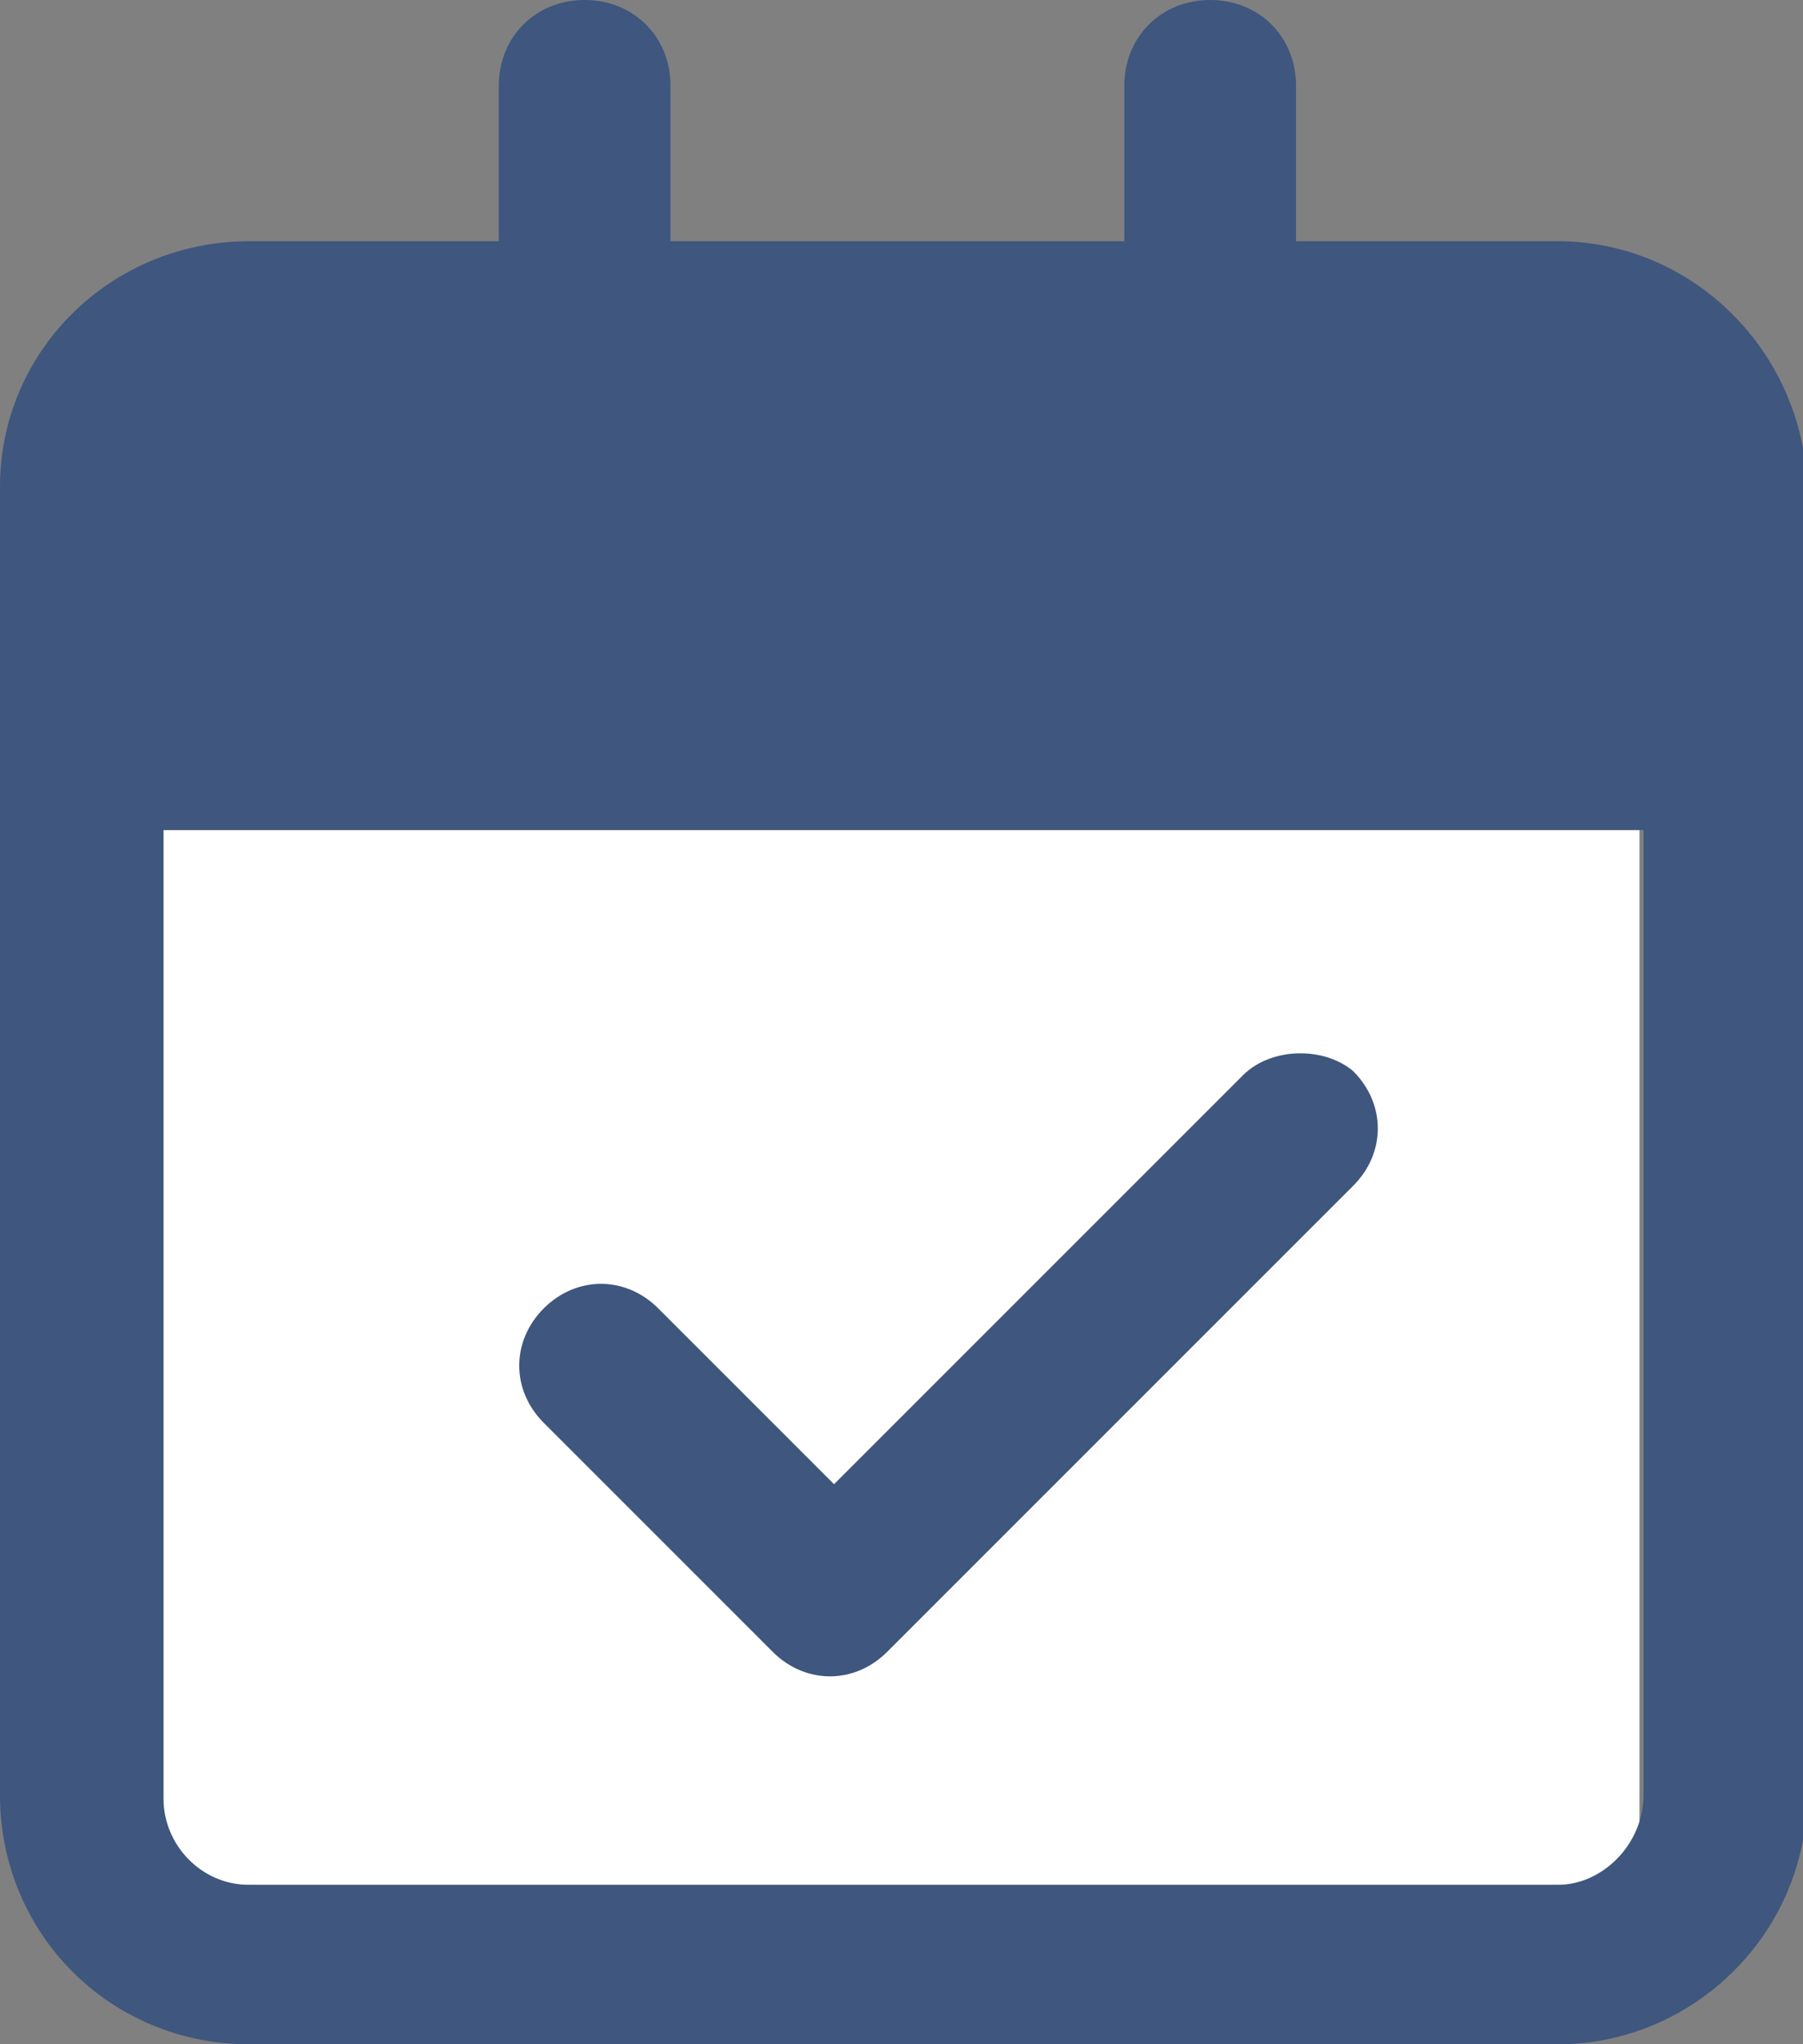 <svg id="Livello_1" xmlns="http://www.w3.org/2000/svg" viewBox="0 0 44.1 50">
  <rect x="0" y="0" width="44.1" height="50" fill="#808080" stroke="none"/>
  <style>
    .st1{fill:#3f567e}
  </style>
  <path fill="#fff" d="M3.9 20.3h36.2v25.8H3.9z"/>
  <path class="st1" d="M38.1 5.9h-6.4V2.1c0-1.2-.9-2.1-2.1-2.1s-2.1.9-2.1 2.1v3.8H16.4V2.1c0-1.2-.9-2.1-2.1-2.1s-2.1.9-2.1 2.1v3.8H6.1c-3.4 0-6.1 2.7-6.1 6v32C0 47.3 2.7 50 6.1 50h32c3.3 0 6.1-2.7 6.1-6.1v-32c-.1-3.3-2.8-6-6.1-6zm0 40.2h-32c-1.2 0-2.1-1-2.1-2.1V20.3h36.2v23.6c0 1.2-1 2.2-2.1 2.2z"/>
  <path class="st1" d="M30.4 26.3l-10 10-4.3-4.3c-.8-.8-2-.8-2.8 0-.8.8-.8 2 0 2.8l5.6 5.6c.4.4.9.6 1.4.6s1-.2 1.4-.6L33.1 29c.8-.8.8-2 0-2.8-.7-.6-2-.6-2.7.1z"/>
</svg>
